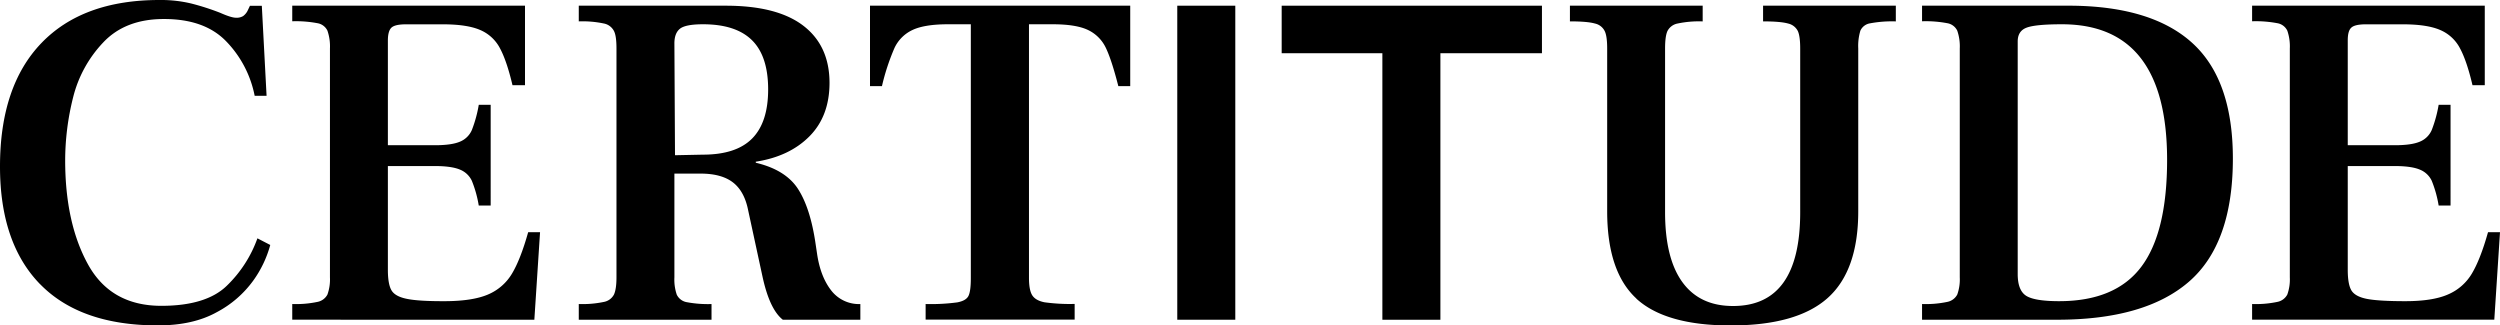 <svg id="Layer_1" data-name="Layer 1" xmlns="http://www.w3.org/2000/svg" viewBox="0 0 1000 130.18">
  <title>Certitude Logo</title>
  <g>
    <polygon points="616.78 21.29 576.16 21.29 576.16 127.9 552.95 127.9 552.95 21.29 512.67 21.29 512.67 2.28 616.78 2.28 616.78 21.29"/>
    <rect x="470.91" y="2.28" width="23.21" height="125.61"/>
    <path d="M26.08,123.63Q10,107.16,10,76.52q0-32.16,16.56-49.38T73.76,9.91a52,52,0,0,1,12.85,1.43,98.78,98.78,0,0,1,11.51,3.71Q102.5,17,104.4,17a5,5,0,0,0,2.85-.66,6.06,6.06,0,0,0,1.72-2l1-2.1h4.76l1.9,36h-4.76A43.14,43.14,0,0,0,100.5,26.47q-8.67-9-25-8.95-15.42,0-24.26,9.42A49,49,0,0,0,39.21,49a103.83,103.83,0,0,0-3.14,25q0,25.13,9.14,41.68t29.31,16.56q17.9,0,26.17-8a49.57,49.57,0,0,0,12.28-19l5.13,2.66a44.13,44.13,0,0,1-6.75,14.18,42.36,42.36,0,0,1-14.56,12.66q-9.53,5.33-23.6,5.33-31,0-47.11-16.46" transform="translate(-10 -9.91)"/>
    <path d="M126.9,131.52a41.65,41.65,0,0,0,10.08-.85,5.73,5.73,0,0,0,4-2.95,18,18,0,0,0,1-6.85V29.32a19.36,19.36,0,0,0-1-7.13,5.4,5.4,0,0,0-4-3,46.25,46.25,0,0,0-10.08-.77V12.19H220V44H215q-2.29-9.72-5-14.75a15.88,15.88,0,0,0-7.9-7.33q-5.23-2.28-14.94-2.28H172.38q-4.38,0-5.8,1.33t-1.43,5.14V68H184q6.66,0,10-1.43a8.81,8.81,0,0,0,4.75-4.66,51.27,51.27,0,0,0,2.76-10.09h4.76V92.13H201.5a46.24,46.24,0,0,0-2.76-9.9A8.9,8.9,0,0,0,194,77.76q-3.35-1.42-10-1.43H165.15v41.49q0,5.72,1.43,8.19t6.09,3.42q4.67,1,15.51.95t17-2.66a20.35,20.35,0,0,0,9.62-8.37q3.42-5.71,6.47-16.56h4.75l-2.28,35H126.9Z" transform="translate(-10 -9.91)"/>
    <path d="M291.18,71.77q13.32,0,19.7-6.48t6.38-19.6q0-13.32-6.47-19.7t-19.61-6.37q-7,0-9.23,1.81t-2.19,6L280,72Zm-49.67,59.75a41.59,41.59,0,0,0,10.08-.85,5.73,5.73,0,0,0,4-2.95c.64-1.4,1-3.68,1-6.85V29.32c0-3.3-.31-5.64-1-7a5.76,5.76,0,0,0-4-3,41.47,41.47,0,0,0-10.08-.86V12.19h58.81q20.55,0,31,8T341.81,43q0,13.32-8,21.41t-21.5,10.18V75q12,2.85,16.94,10.56t7,22l.57,3.8q1.33,9.14,5.61,14.66a14,14,0,0,0,11.71,5.51v6.28h-31q-5.34-4.17-8.19-17.5L309.26,94q-1.51-7.61-6.09-11.13t-12.94-3.52H279.76v41.49a18.67,18.67,0,0,0,.95,6.94,5.46,5.46,0,0,0,4,3,46,46,0,0,0,9.9.75v6.28h-53.1Z" transform="translate(-10 -9.91)"/>
    <path d="M380.25,131.52a79.38,79.38,0,0,0,12.66-.66q3.51-.66,4.47-2.57t.95-7.23V19.62h-9.14q-9.33,0-14.18,2.28a14.86,14.86,0,0,0-7.23,7.23,88.38,88.38,0,0,0-5,15.23H358V12.19H462.09V44.36h-4.76q-2.67-10.47-5-15.32a15,15,0,0,0-7.14-7.14q-4.77-2.28-14.08-2.28h-9.52V121.06q0,4.95,1.33,7t4.85,2.76a74.1,74.1,0,0,0,12.09.66v6.28H380.25Z" transform="translate(-10 -9.91)"/>
    <path d="M664.57,129.34q-11.7-10.75-11.7-34.93V29.32c0-3.3-.32-5.64-1-7a5.69,5.69,0,0,0-3.9-3c-2-.57-5.3-.86-10-.86V12.19h53.1v6.28a41.62,41.62,0,0,0-10.09.86,5.74,5.74,0,0,0-4,3c-.64,1.4-.95,3.74-.95,7V94.79q0,18.46,6.94,28t20.27,9.52q26.84,0,26.84-37.5V29.32c0-3.3-.32-5.64-.95-7a5.73,5.73,0,0,0-3.9-3q-3-.85-10-.86V12.19h53.1v6.28a47.58,47.58,0,0,0-10.28.77,5.13,5.13,0,0,0-3.9,2.94,21.41,21.41,0,0,0-.85,7.14V94.41q0,23.81-12.28,34.74t-38.73,10.94q-26.07,0-37.78-10.75" transform="translate(-10 -9.91)"/>
    <path d="M866.47,116.68q10.37-13.7,10.37-42.82,0-54.24-42.06-54.24-10.47,0-14.08,1.33c-2.42.89-3.62,2.73-3.62,5.52v93.07c0,4.31,1.11,7.2,3.33,8.65s6.63,2.19,13.23,2.19q22.46,0,32.83-13.7m-87.65,14.84a41.69,41.69,0,0,0,10.09-.85,5.75,5.75,0,0,0,4-2.95,18,18,0,0,0,1-6.85V29.32a19.36,19.36,0,0,0-1-7.13,5.42,5.42,0,0,0-4-3,46.29,46.29,0,0,0-10.09-.77V12.19H839q32.16.39,48.15,15.13t16,46q0,34.06-17.6,49.29T832.68,137.8H778.82Z" transform="translate(-10 -9.91)"/>
    <path d="M910.84,131.52a41.69,41.69,0,0,0,10.09-.85,5.75,5.75,0,0,0,4-2.95,18,18,0,0,0,1-6.85V29.32a19.36,19.36,0,0,0-1-7.13,5.42,5.42,0,0,0-4-3,46.29,46.29,0,0,0-10.09-.77V12.19h93.07V44H999q-2.28-9.72-5-14.75a15.88,15.88,0,0,0-7.9-7.33c-3.49-1.52-8.46-2.28-14.94-2.28H956.33q-4.38,0-5.8,1.33c-1,.89-1.43,2.6-1.43,5.14V68h18.84q6.66,0,10-1.43a8.8,8.8,0,0,0,4.76-4.66,51.27,51.27,0,0,0,2.76-10.09h4.76V92.13h-4.76a46.24,46.24,0,0,0-2.76-9.9,8.89,8.89,0,0,0-4.76-4.47q-3.33-1.42-10-1.43H949.1v41.49c0,3.81.47,6.54,1.43,8.19s3,2.79,6.08,3.42,8.28.95,15.52.95,12.91-.88,17-2.66a20.33,20.33,0,0,0,9.61-8.37q3.42-5.71,6.47-16.56H1010l-2.28,35H910.84Z" transform="translate(-10 -9.91)"/>
  </g>
</svg>
